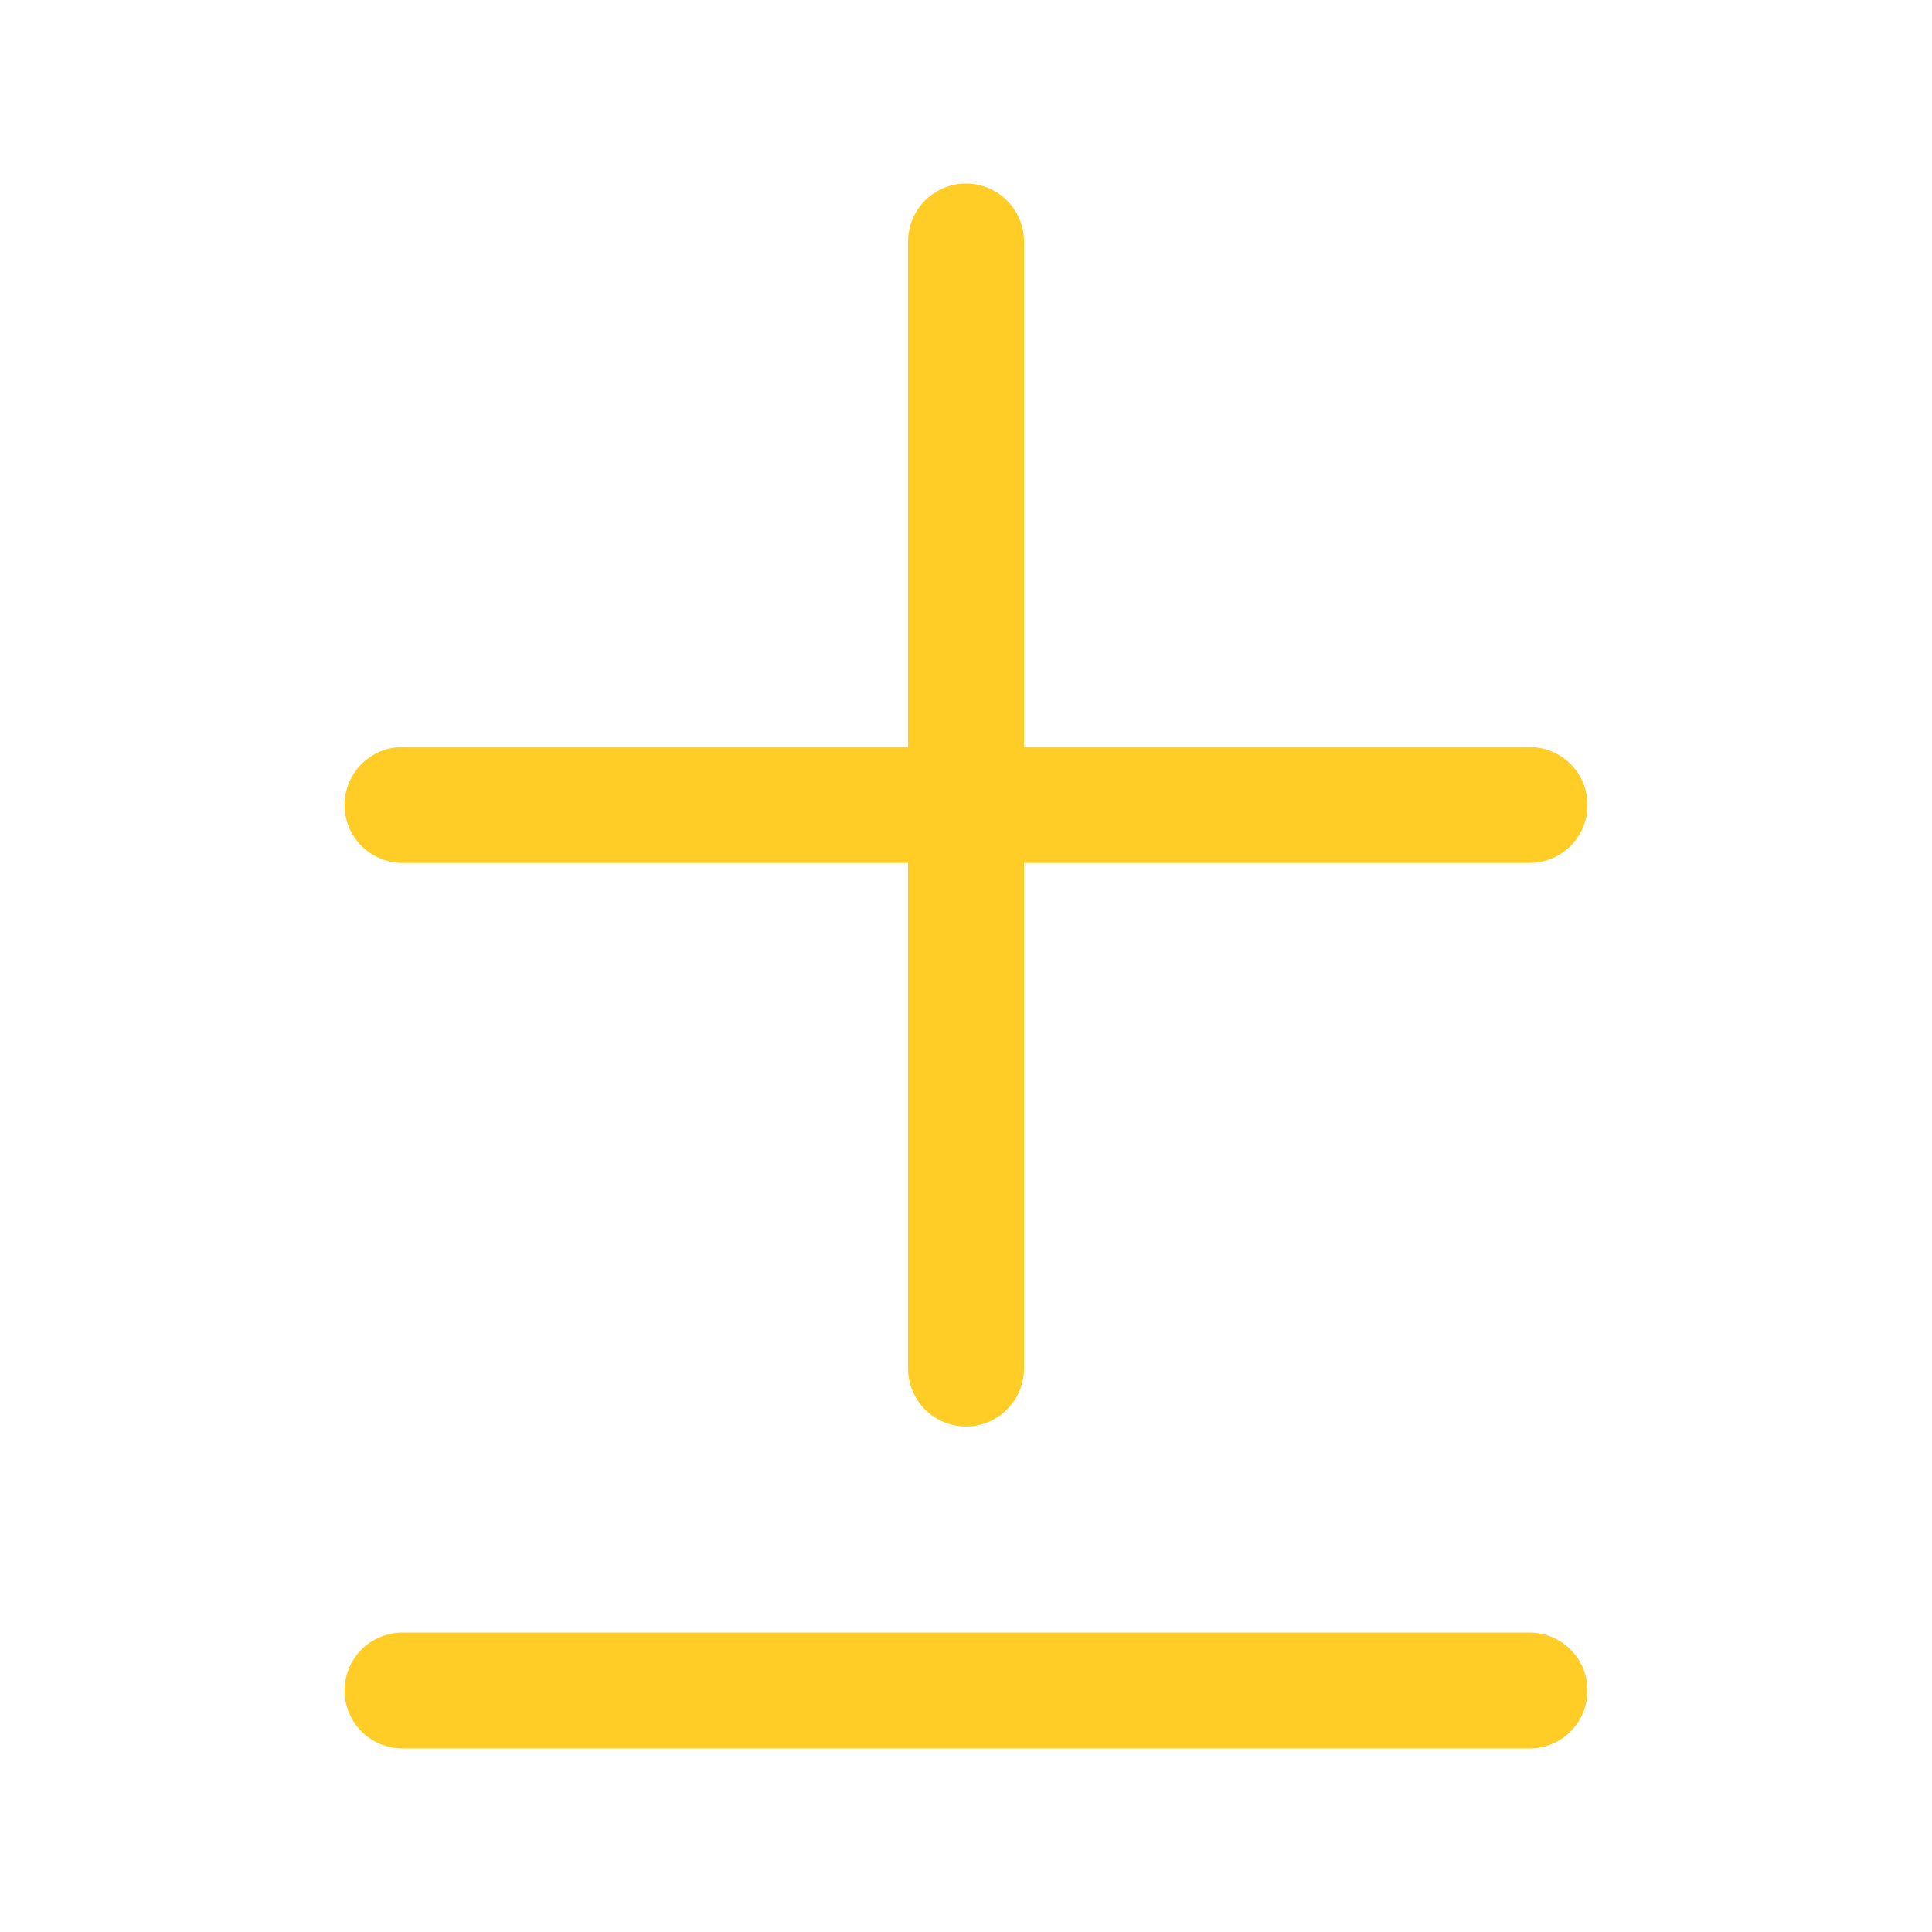 <?xml version="1.0" encoding="UTF-8"?> <svg xmlns="http://www.w3.org/2000/svg" width="50" height="50" viewBox="0 0 50 50" fill="none"> <path d="M25 6.25V35.417" stroke="#FFCD25" stroke-width="3" stroke-linecap="round" stroke-linejoin="round"></path> <path d="M10.417 20.833H39.584" stroke="#FFCD25" stroke-width="3" stroke-linecap="round" stroke-linejoin="round"></path> <path d="M10.417 43.75H39.584" stroke="#FFCD25" stroke-width="3" stroke-linecap="round" stroke-linejoin="round"></path> </svg> 